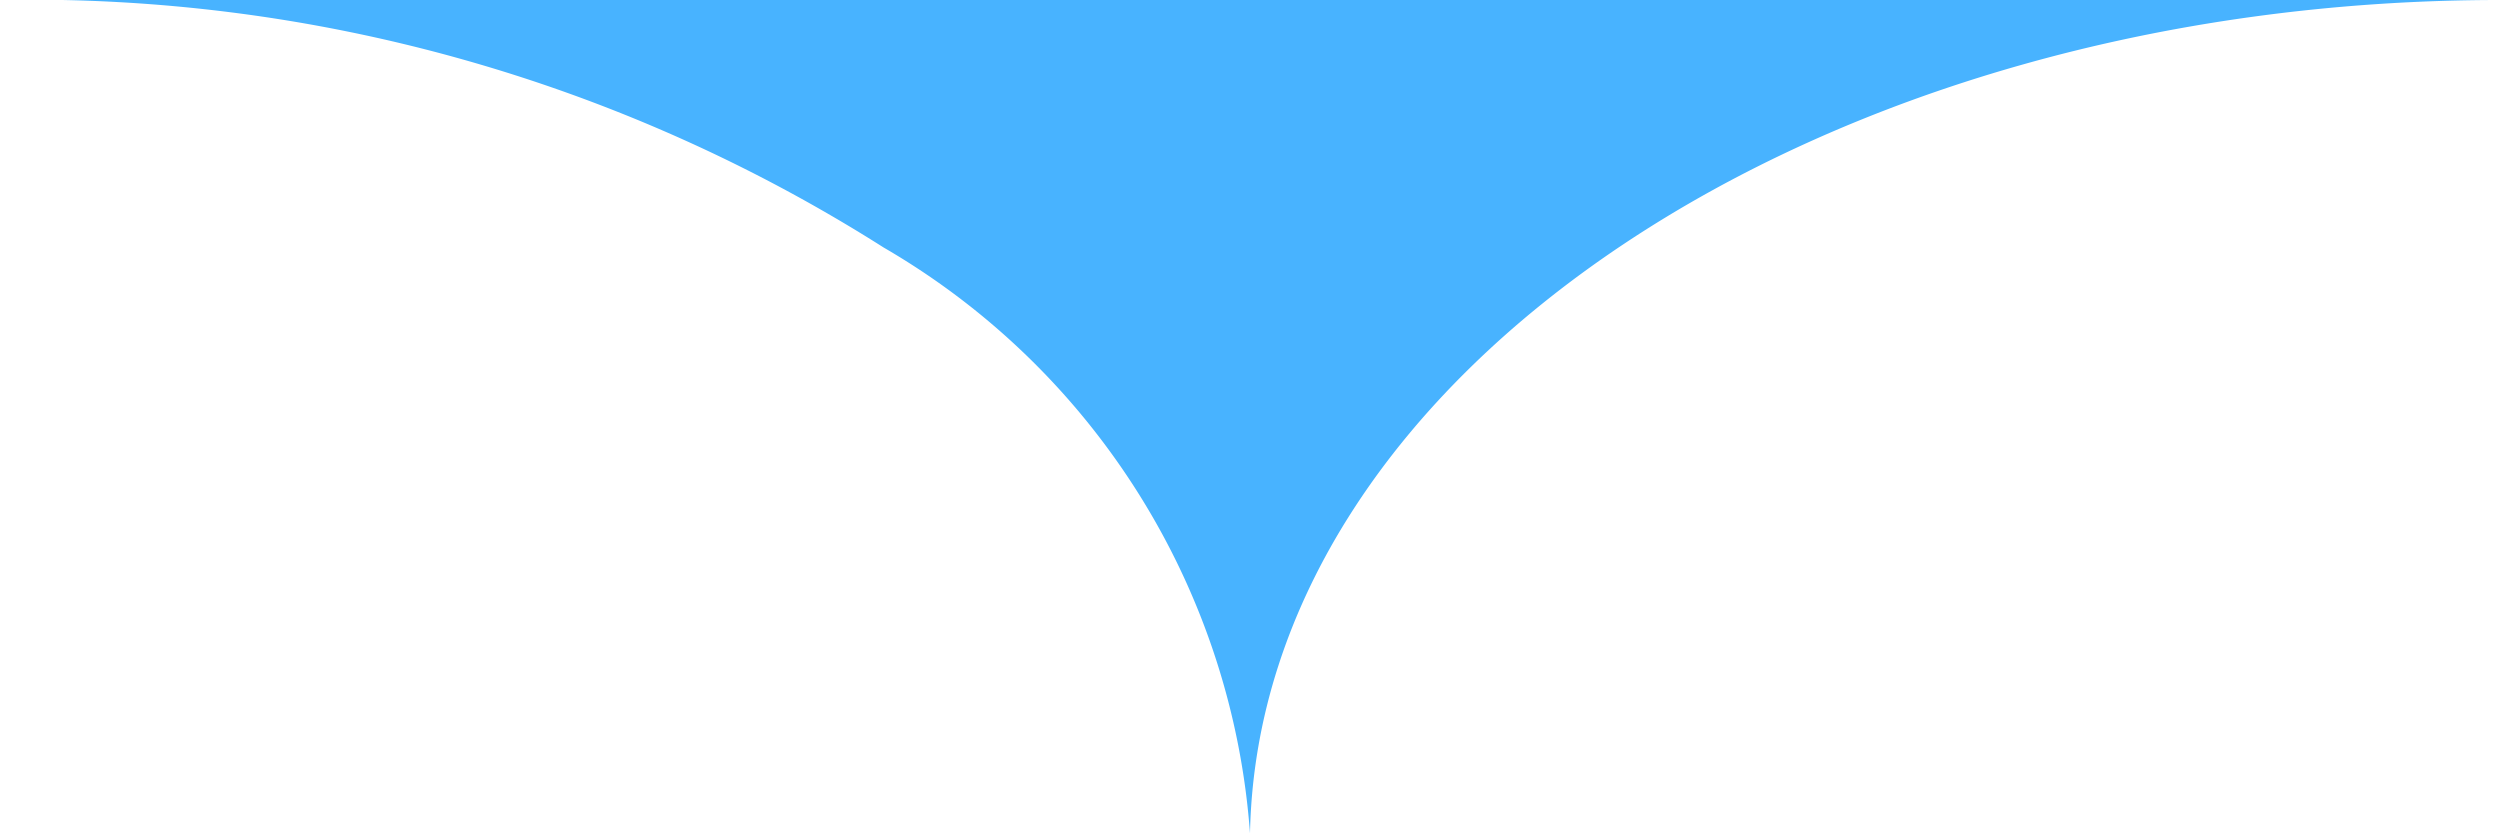 <svg xmlns="http://www.w3.org/2000/svg" width="20" height="6.667" viewBox="0 0 20 6.667">
  <path id="吹き出し_ブルー" d="M10,6.667h0A5.917,5.917,0,0,0,7.069,1.98,12.733,12.733,0,0,0,0,0H20C14.557,0,10.072,2.991,10,6.667Z" transform="translate(0 0)" fill="#48b3ff"/>
</svg>
